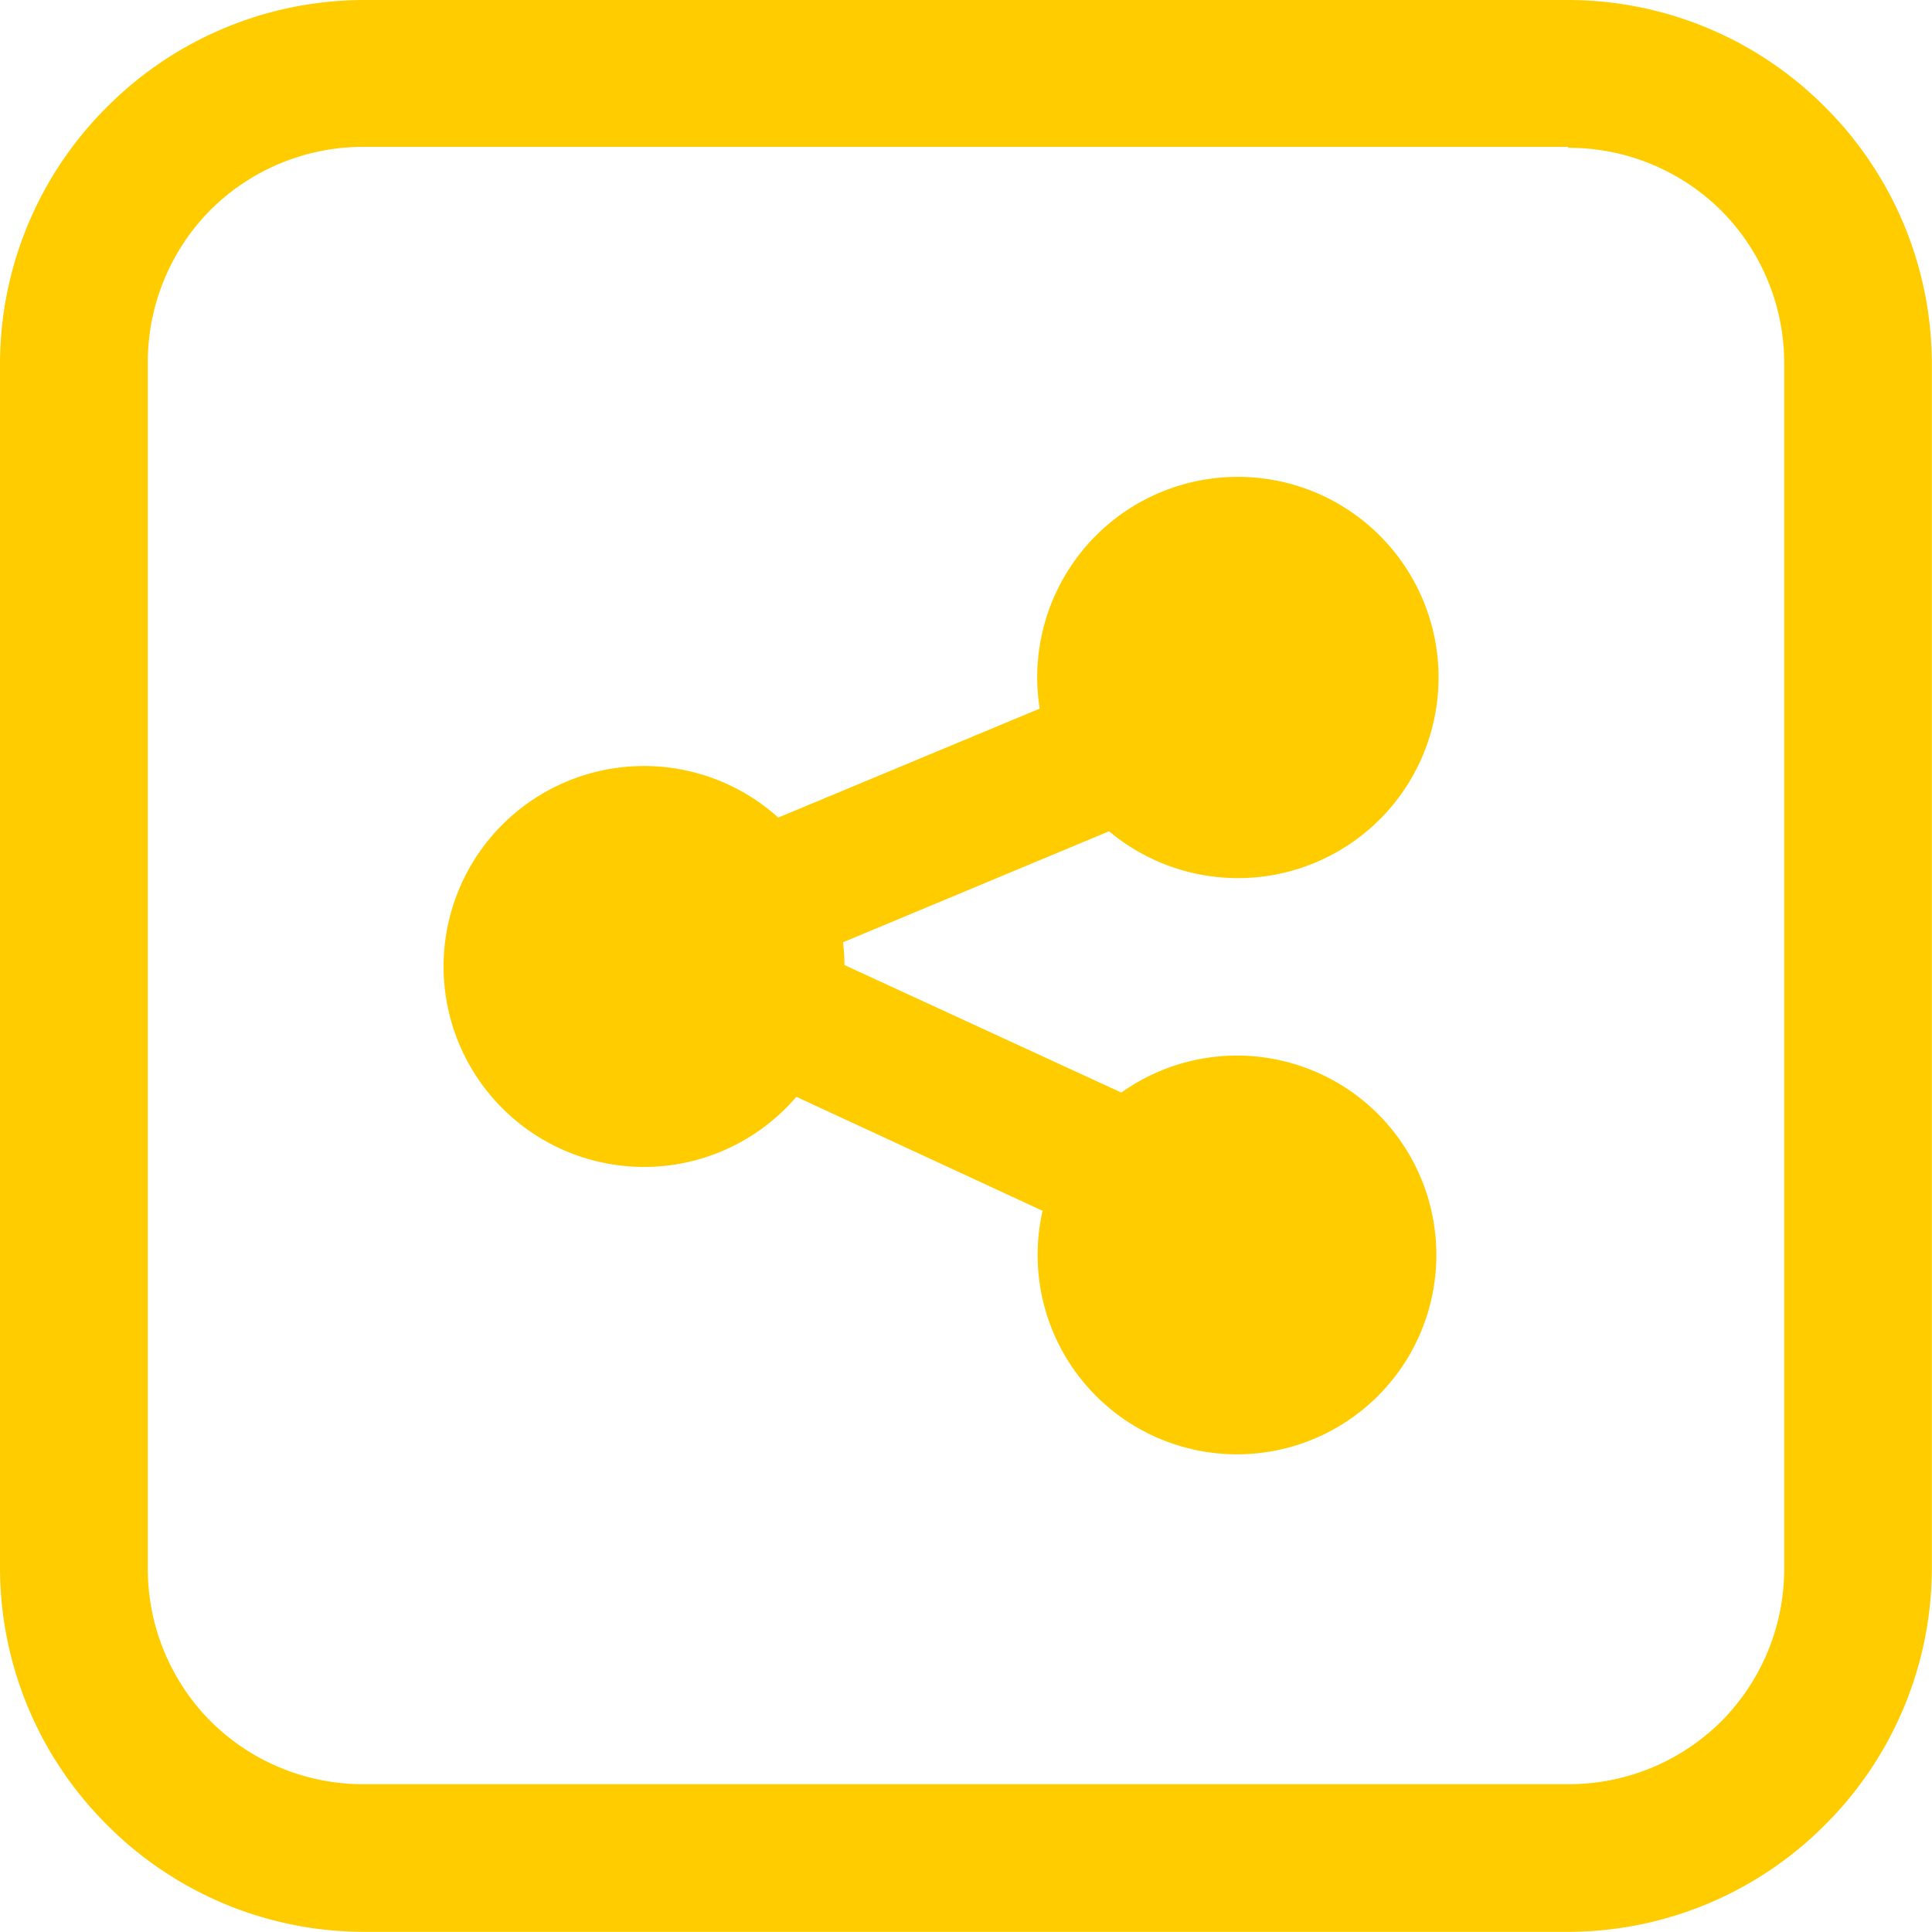 <?xml version="1.0" encoding="UTF-8" standalone="no"?>
<svg
   xmlns:dc="http://purl.org/dc/elements/1.1/"
   xmlns:cc="http://creativecommons.org/ns#"
   xmlns:rdf="http://www.w3.org/1999/02/22-rdf-syntax-ns#"
   xmlns:svg="http://www.w3.org/2000/svg"
   xmlns="http://www.w3.org/2000/svg"
   xmlns:sodipodi="http://sodipodi.sourceforge.net/DTD/sodipodi-0.dtd"
   xmlns:inkscape="http://www.inkscape.org/namespaces/inkscape"
   id="Layer_1"
   data-name="Layer 1"
   viewBox="0 0 122.88 122.88"
   version="1.1"
   sodipodi:docname="code-2.svg"
   inkscape:version="1.0.2-2 (e86c870879, 2021-01-15)">
  <defs
     id="defs28" />
  <sodipodi:namedview
     pagecolor="#ffffff"
     bordercolor="#666666"
     borderopacity="1"
     objecttolerance="10"
     gridtolerance="10"
     guidetolerance="10"
     inkscape:pageopacity="0"
     inkscape:pageshadow="2"
     inkscape:window-width="1920"
     inkscape:window-height="1017"
     id="namedview26"
     showgrid="false"
     inkscape:zoom="6.5836589"
     inkscape:cx="61.44"
     inkscape:cy="61.44"
     inkscape:window-x="-8"
     inkscape:window-y="-8"
     inkscape:window-maximized="1"
     inkscape:current-layer="Layer_1" />
  <title
     id="title21">share-square-line</title>
  <path
     d="M23.15,0H99.73a23.07,23.07,0,0,1,16.34,6.8h0a23.09,23.09,0,0,1,6.8,16.34V99.73a23.07,23.07,0,0,1-6.8,16.34h0a23.09,23.09,0,0,1-16.34,6.8H23.15a23.07,23.07,0,0,1-16.34-6.8h0A23.09,23.09,0,0,1,0,99.73V23.15A23.07,23.07,0,0,1,6.8,6.81h0A23.11,23.11,0,0,1,23.15,0ZM66.29,77,50.65,69.76A12.75,12.75,0,1,1,49.5,52l16.63-6.93a12.26,12.26,0,0,1-.16-2A12.75,12.75,0,0,1,78.72,30.33h0a12.76,12.76,0,1,1-8.18,22.54L53.62,59.93a11.76,11.76,0,0,1,.09,1.45l17.61,8.11a12.68,12.68,0,1,1-5,7.48ZM99.73,9.34H23.15a13.76,13.76,0,0,0-9.75,4l0,0a13.76,13.76,0,0,0-4,9.75V99.73a13.76,13.76,0,0,0,4,9.75l0,0a13.76,13.76,0,0,0,9.75,4H99.73a13.76,13.76,0,0,0,9.75-4l0,0a13.76,13.76,0,0,0,4-9.75V23.15a13.76,13.76,0,0,0-4-9.75l0,0a13.76,13.76,0,0,0-9.75-4Z"
     id="path23"
     style="fill:#ffcc00" />
</svg>
